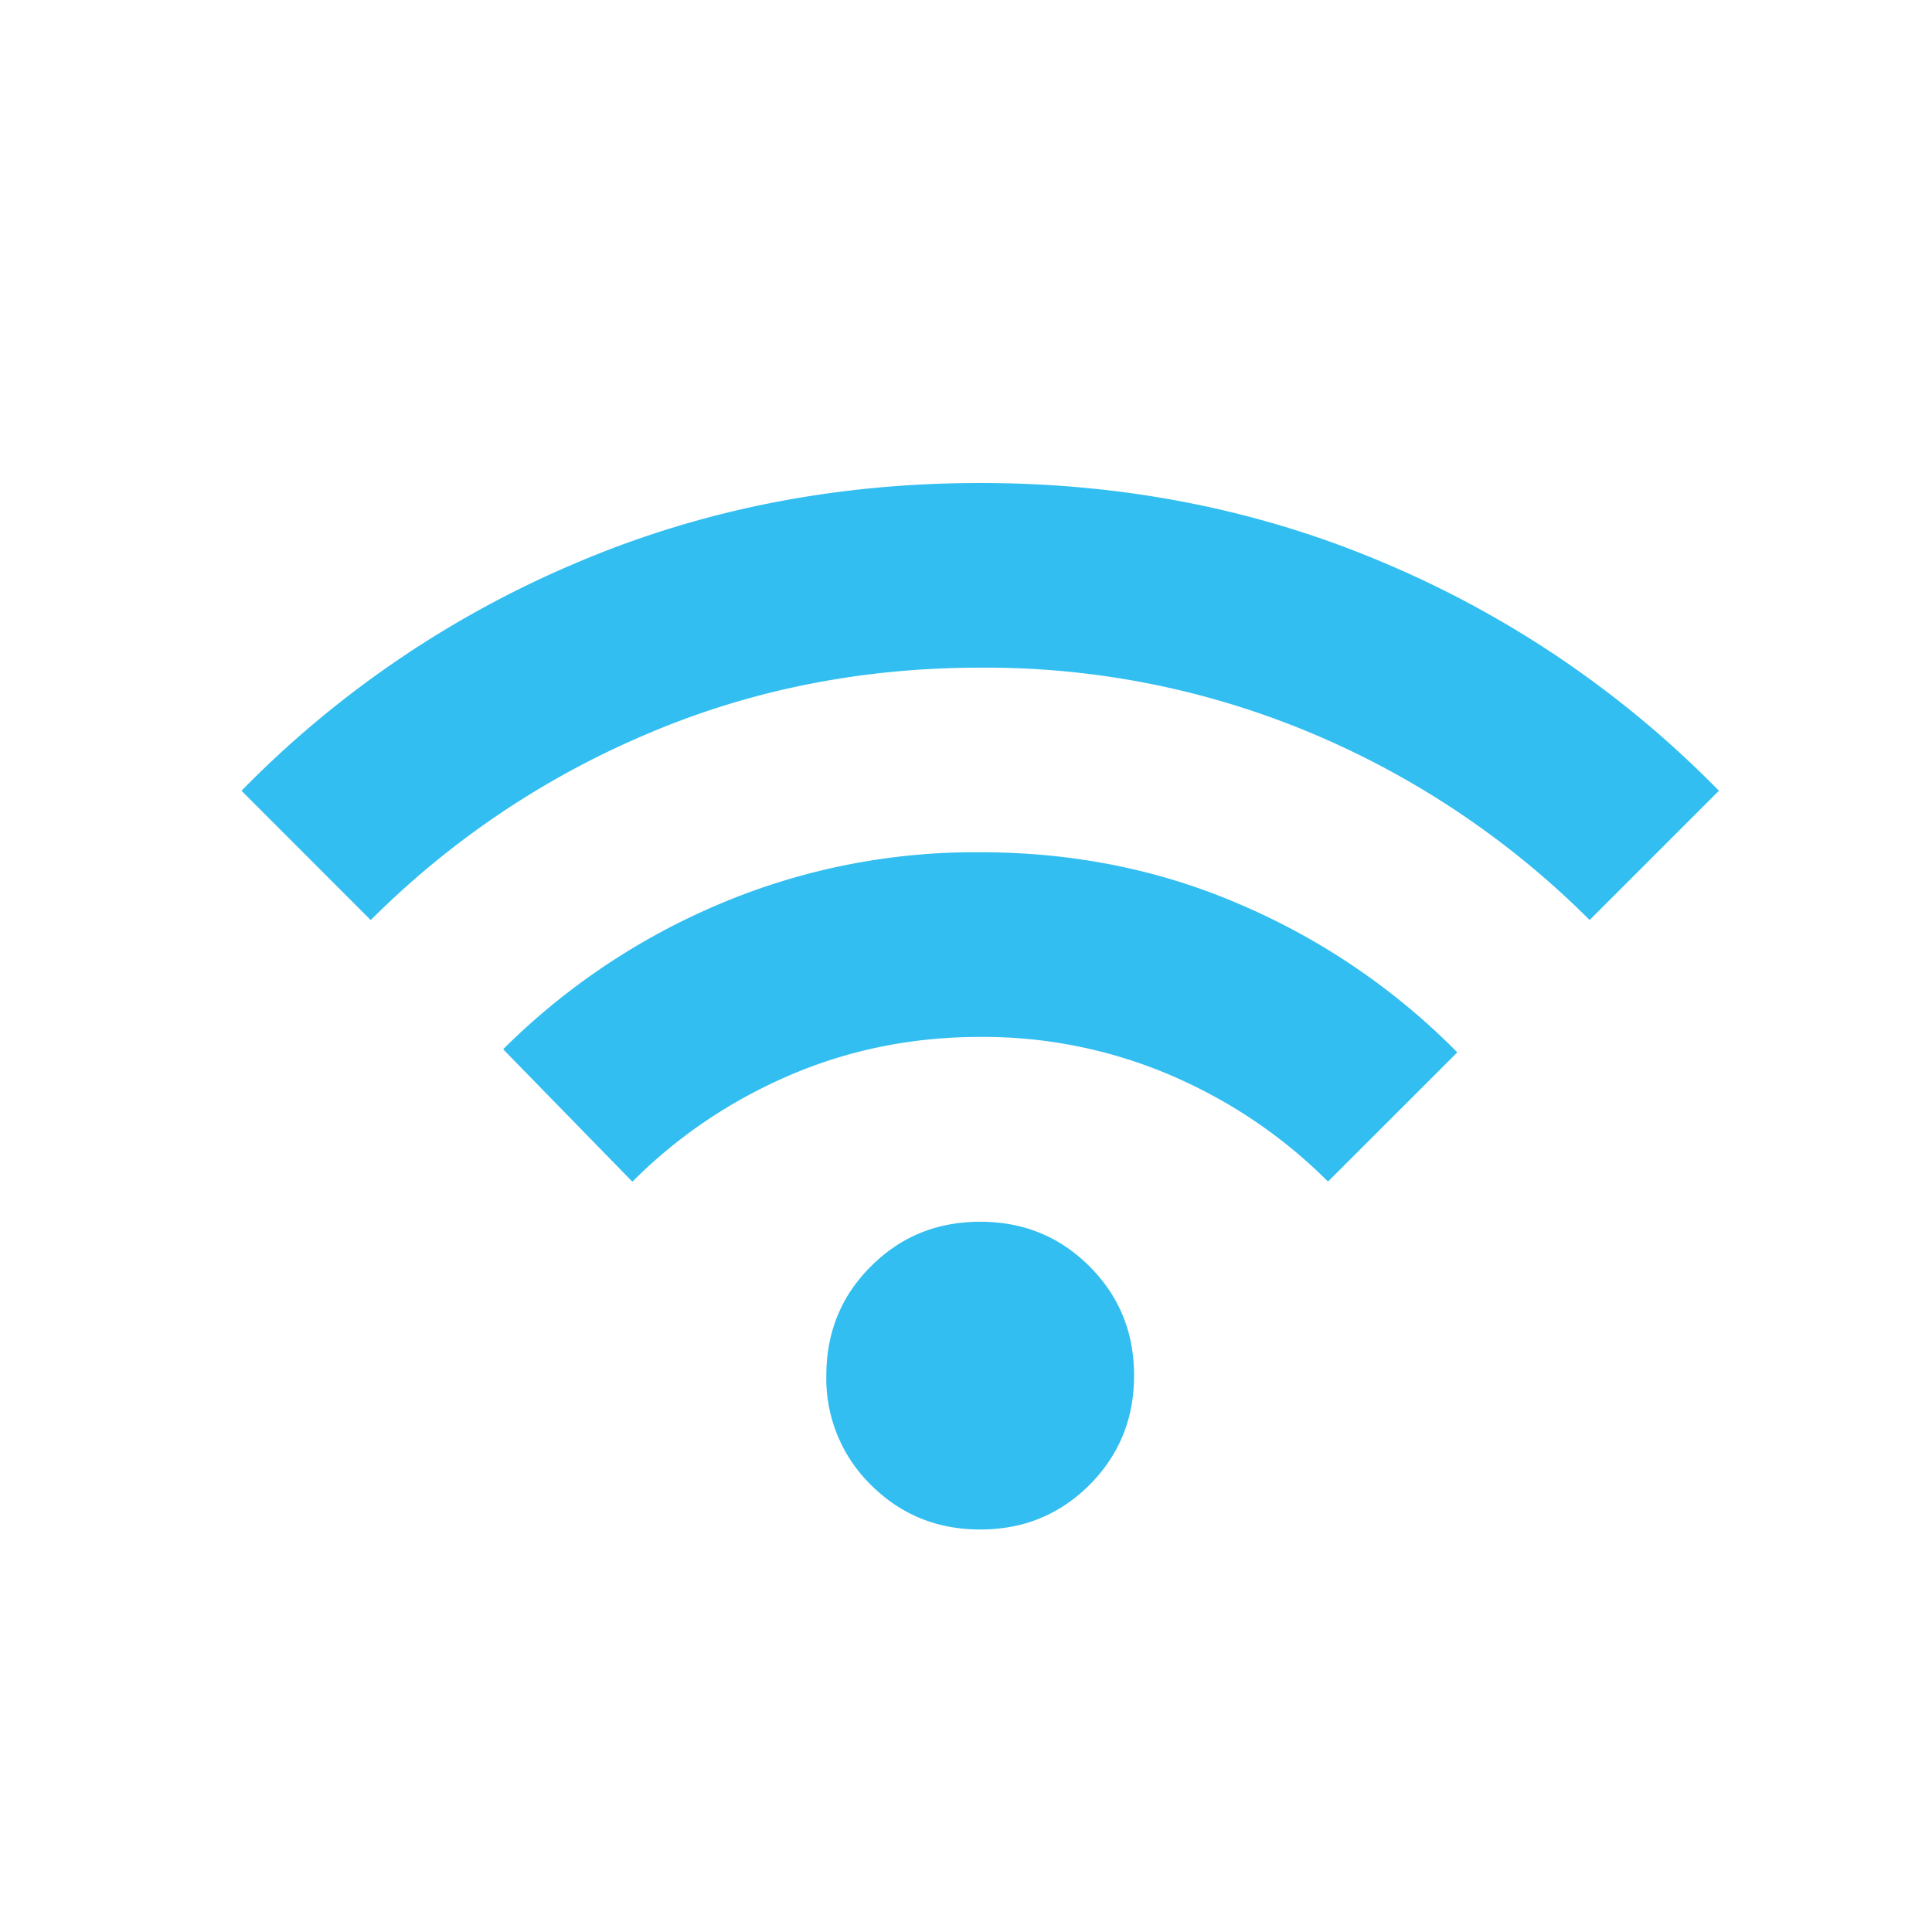 <svg width="24" height="24" fill="none" xmlns="http://www.w3.org/2000/svg"><path d="M12.177 19c-.536 0-.988-.185-1.358-.554a1.846 1.846 0 0 1-.554-1.358c0-.535.184-.988.554-1.357.37-.37.822-.554 1.357-.554.536 0 .988.184 1.358.554.37.37.554.822.554 1.357s-.185.988-.554 1.358c-.37.37-.822.554-1.357.554Zm-4.321-4.32L6.25 13.034a8.475 8.475 0 0 1 2.648-1.787 8.146 8.146 0 0 1 3.279-.66c1.172 0 2.265.223 3.278.67a8.444 8.444 0 0 1 2.648 1.816l-1.606 1.605c-.56-.56-1.21-1-1.95-1.319a5.926 5.926 0 0 0-2.37-.478c-.842 0-1.632.16-2.371.478-.74.319-1.39.759-1.95 1.32Zm-3.25-3.25L3 9.823a12.752 12.752 0 0 1 4.11-2.81C8.678 6.337 10.367 6 12.177 6s3.498.338 5.066 1.013a12.75 12.75 0 0 1 4.11 2.81l-1.606 1.606a10.79 10.79 0 0 0-3.412-2.303 10.443 10.443 0 0 0-4.159-.832c-1.478 0-2.864.277-4.158.832a10.789 10.789 0 0 0-3.412 2.303Z" fill="#32BEF0"/></svg>
